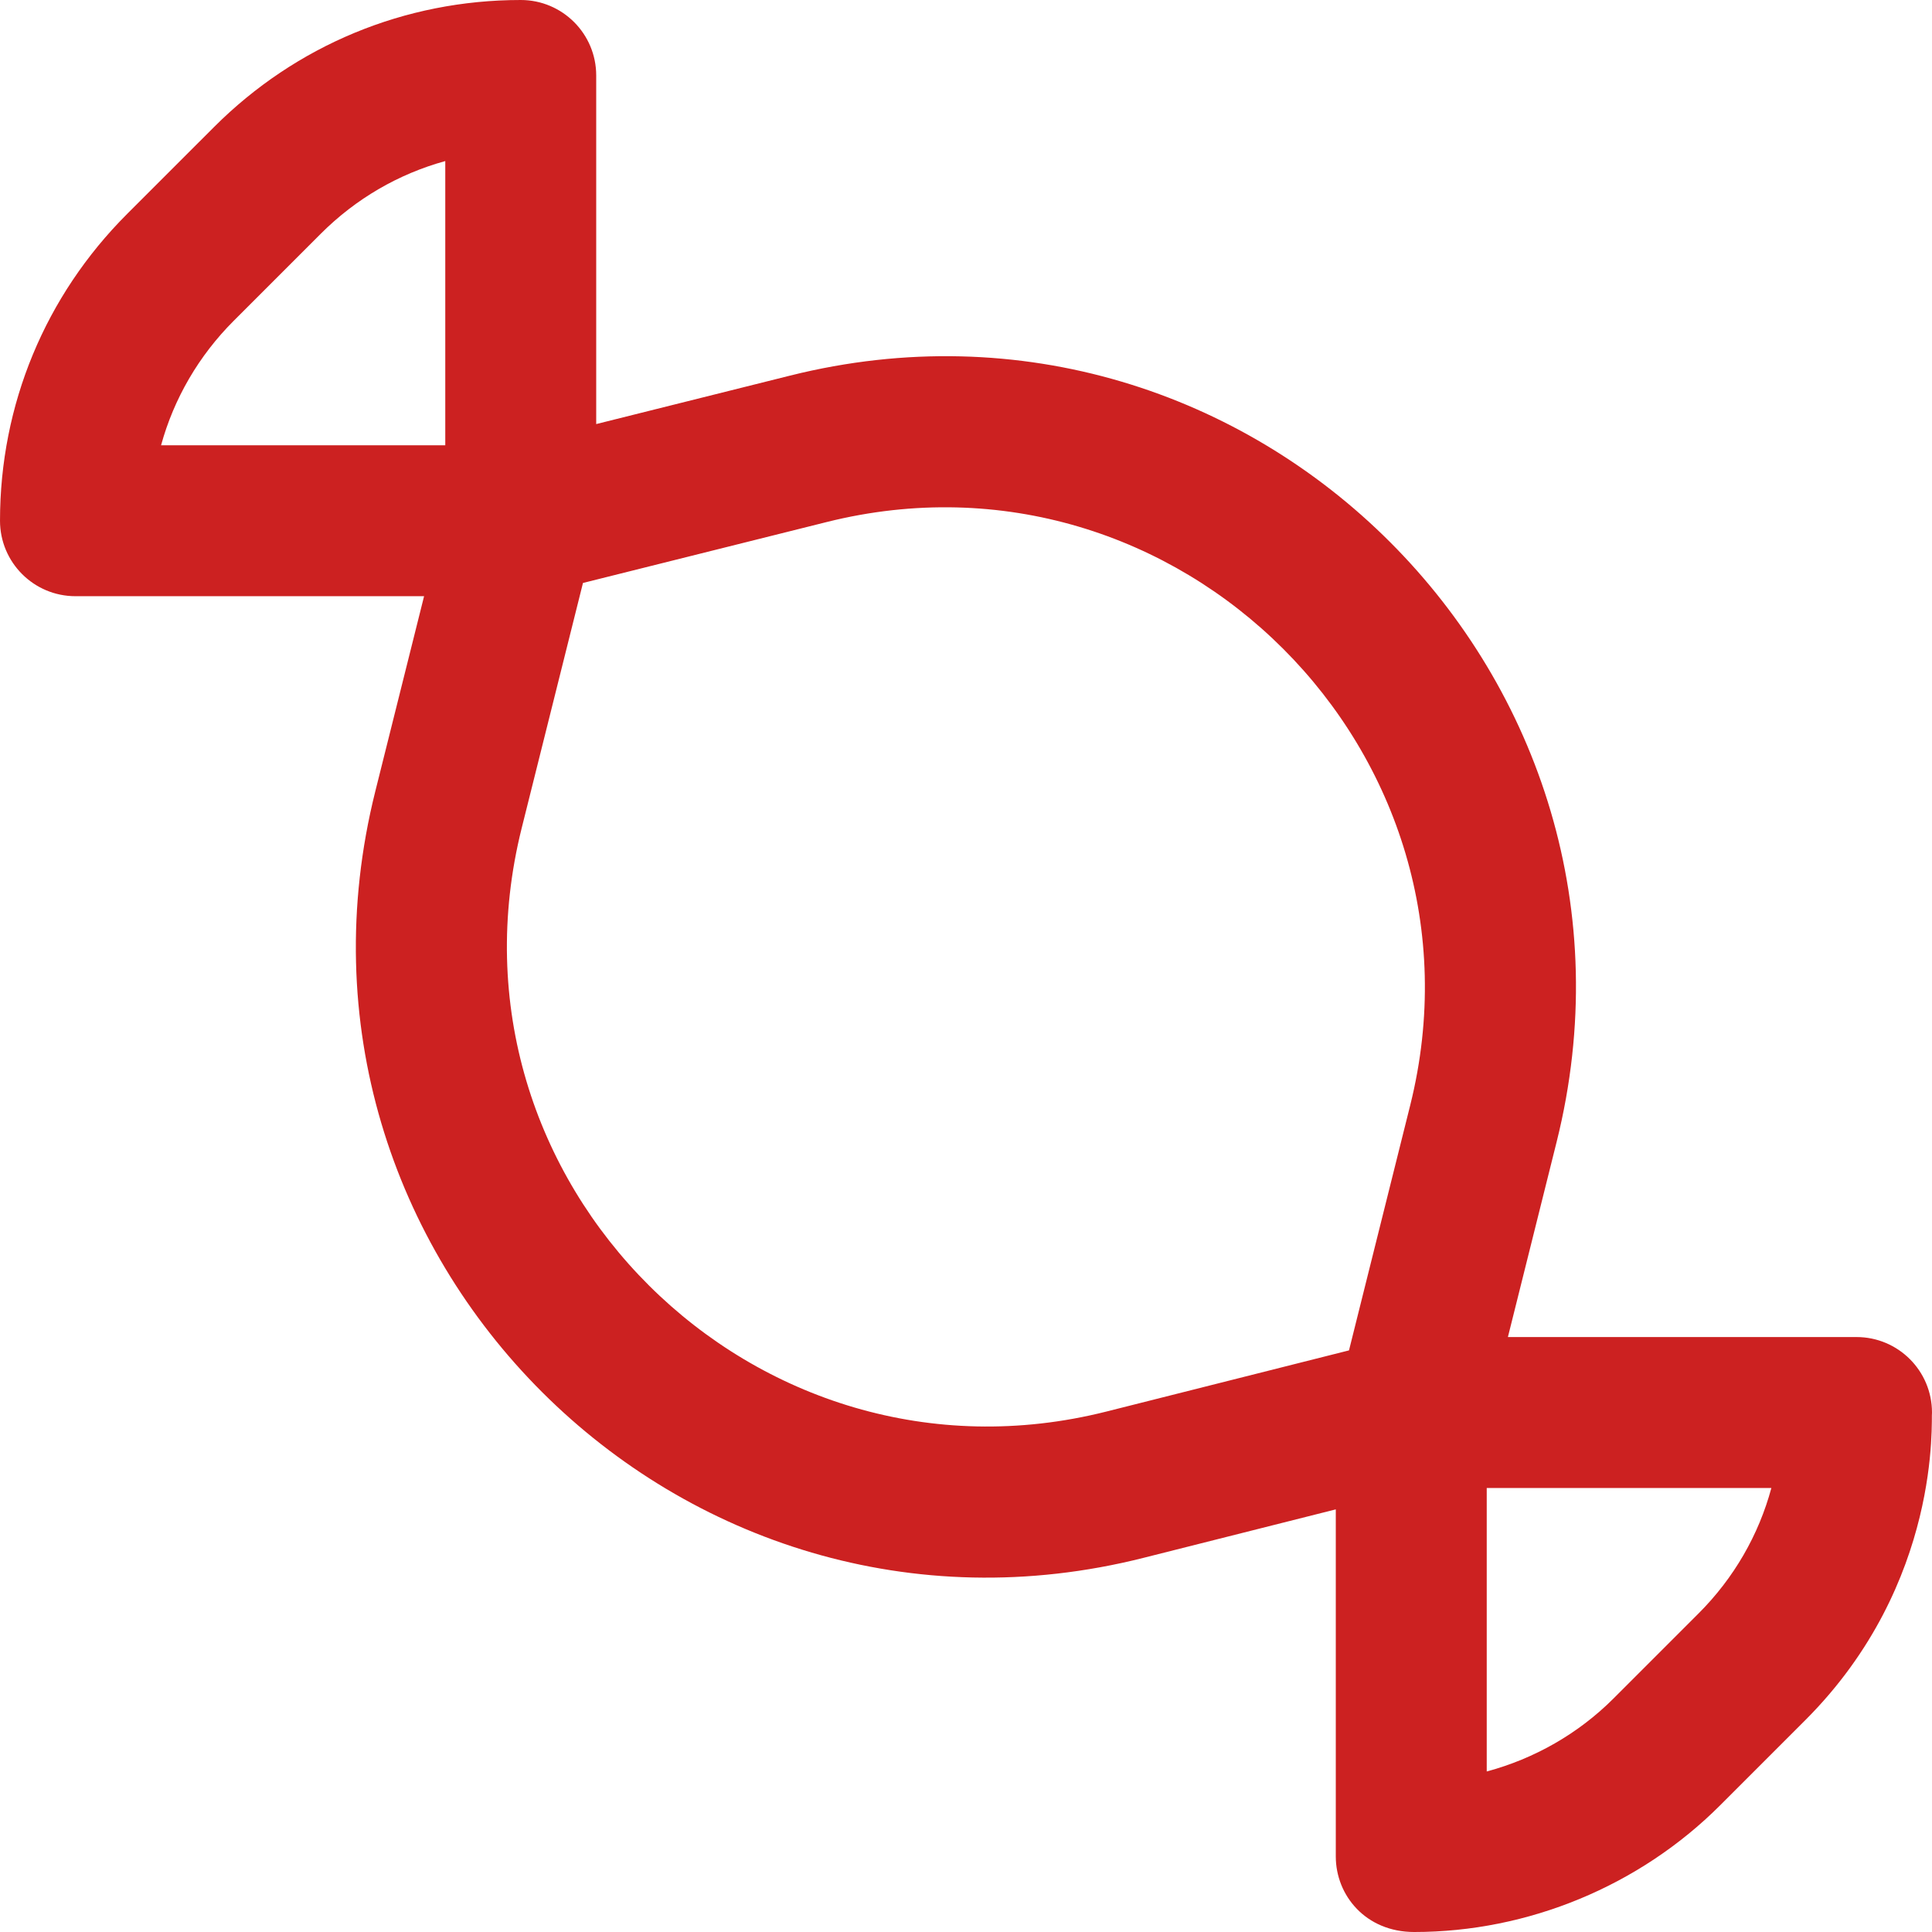 <?xml version="1.0" encoding="UTF-8"?>
<svg xmlns="http://www.w3.org/2000/svg" id="Capa_1" height="512" viewBox="0 0 512.003 512.003" width="512" data-library="grocery_5" data-icon="003-sweets" data-color="#cc2121" fill="#cc2121">
  <path d="m492.002 354.333h-92.391l12.918-51.724c30.569-122.408-80.534-233.724-203.126-203.075l-51.4 12.85v-92.384c0-11.046-8.954-20-20-20-30.707 0-59.576 11.958-81.288 33.671l-23.042 23.041c-21.713 21.712-33.671 50.581-33.671 81.288 0 11.046 8.954 20 20 20h92.384l-12.933 51.732c-30.694 122.772 80.791 234.079 203.535 203.13l51.014-12.861v91.999c0 10.299 7.938 20.003 20.774 20.003 30.207 0 59.714-12.207 81.084-33.578l22.564-22.564c36.388-36.388 33.276-80.016 33.578-81.528 0-11.045-8.954-20-20-20zm-430.045-269.337 23.041-23.041c9.312-9.312 20.642-15.872 33.004-19.272v75.317h-75.317c3.4-12.362 9.96-23.692 19.272-33.004zm231.253 289.081c-93.11 23.474-178.387-60.897-154.951-154.643l16.235-64.941 64.609-16.152c93.188-23.301 177.877 61.441 154.617 154.578l-16.221 64.95zm156.93 53.501-22.564 22.564c-9.306 9.306-20.978 15.942-33.574 19.318v-75.126h75.432c-3.355 12.457-9.926 23.875-19.294 33.244z"></path>
</svg>
